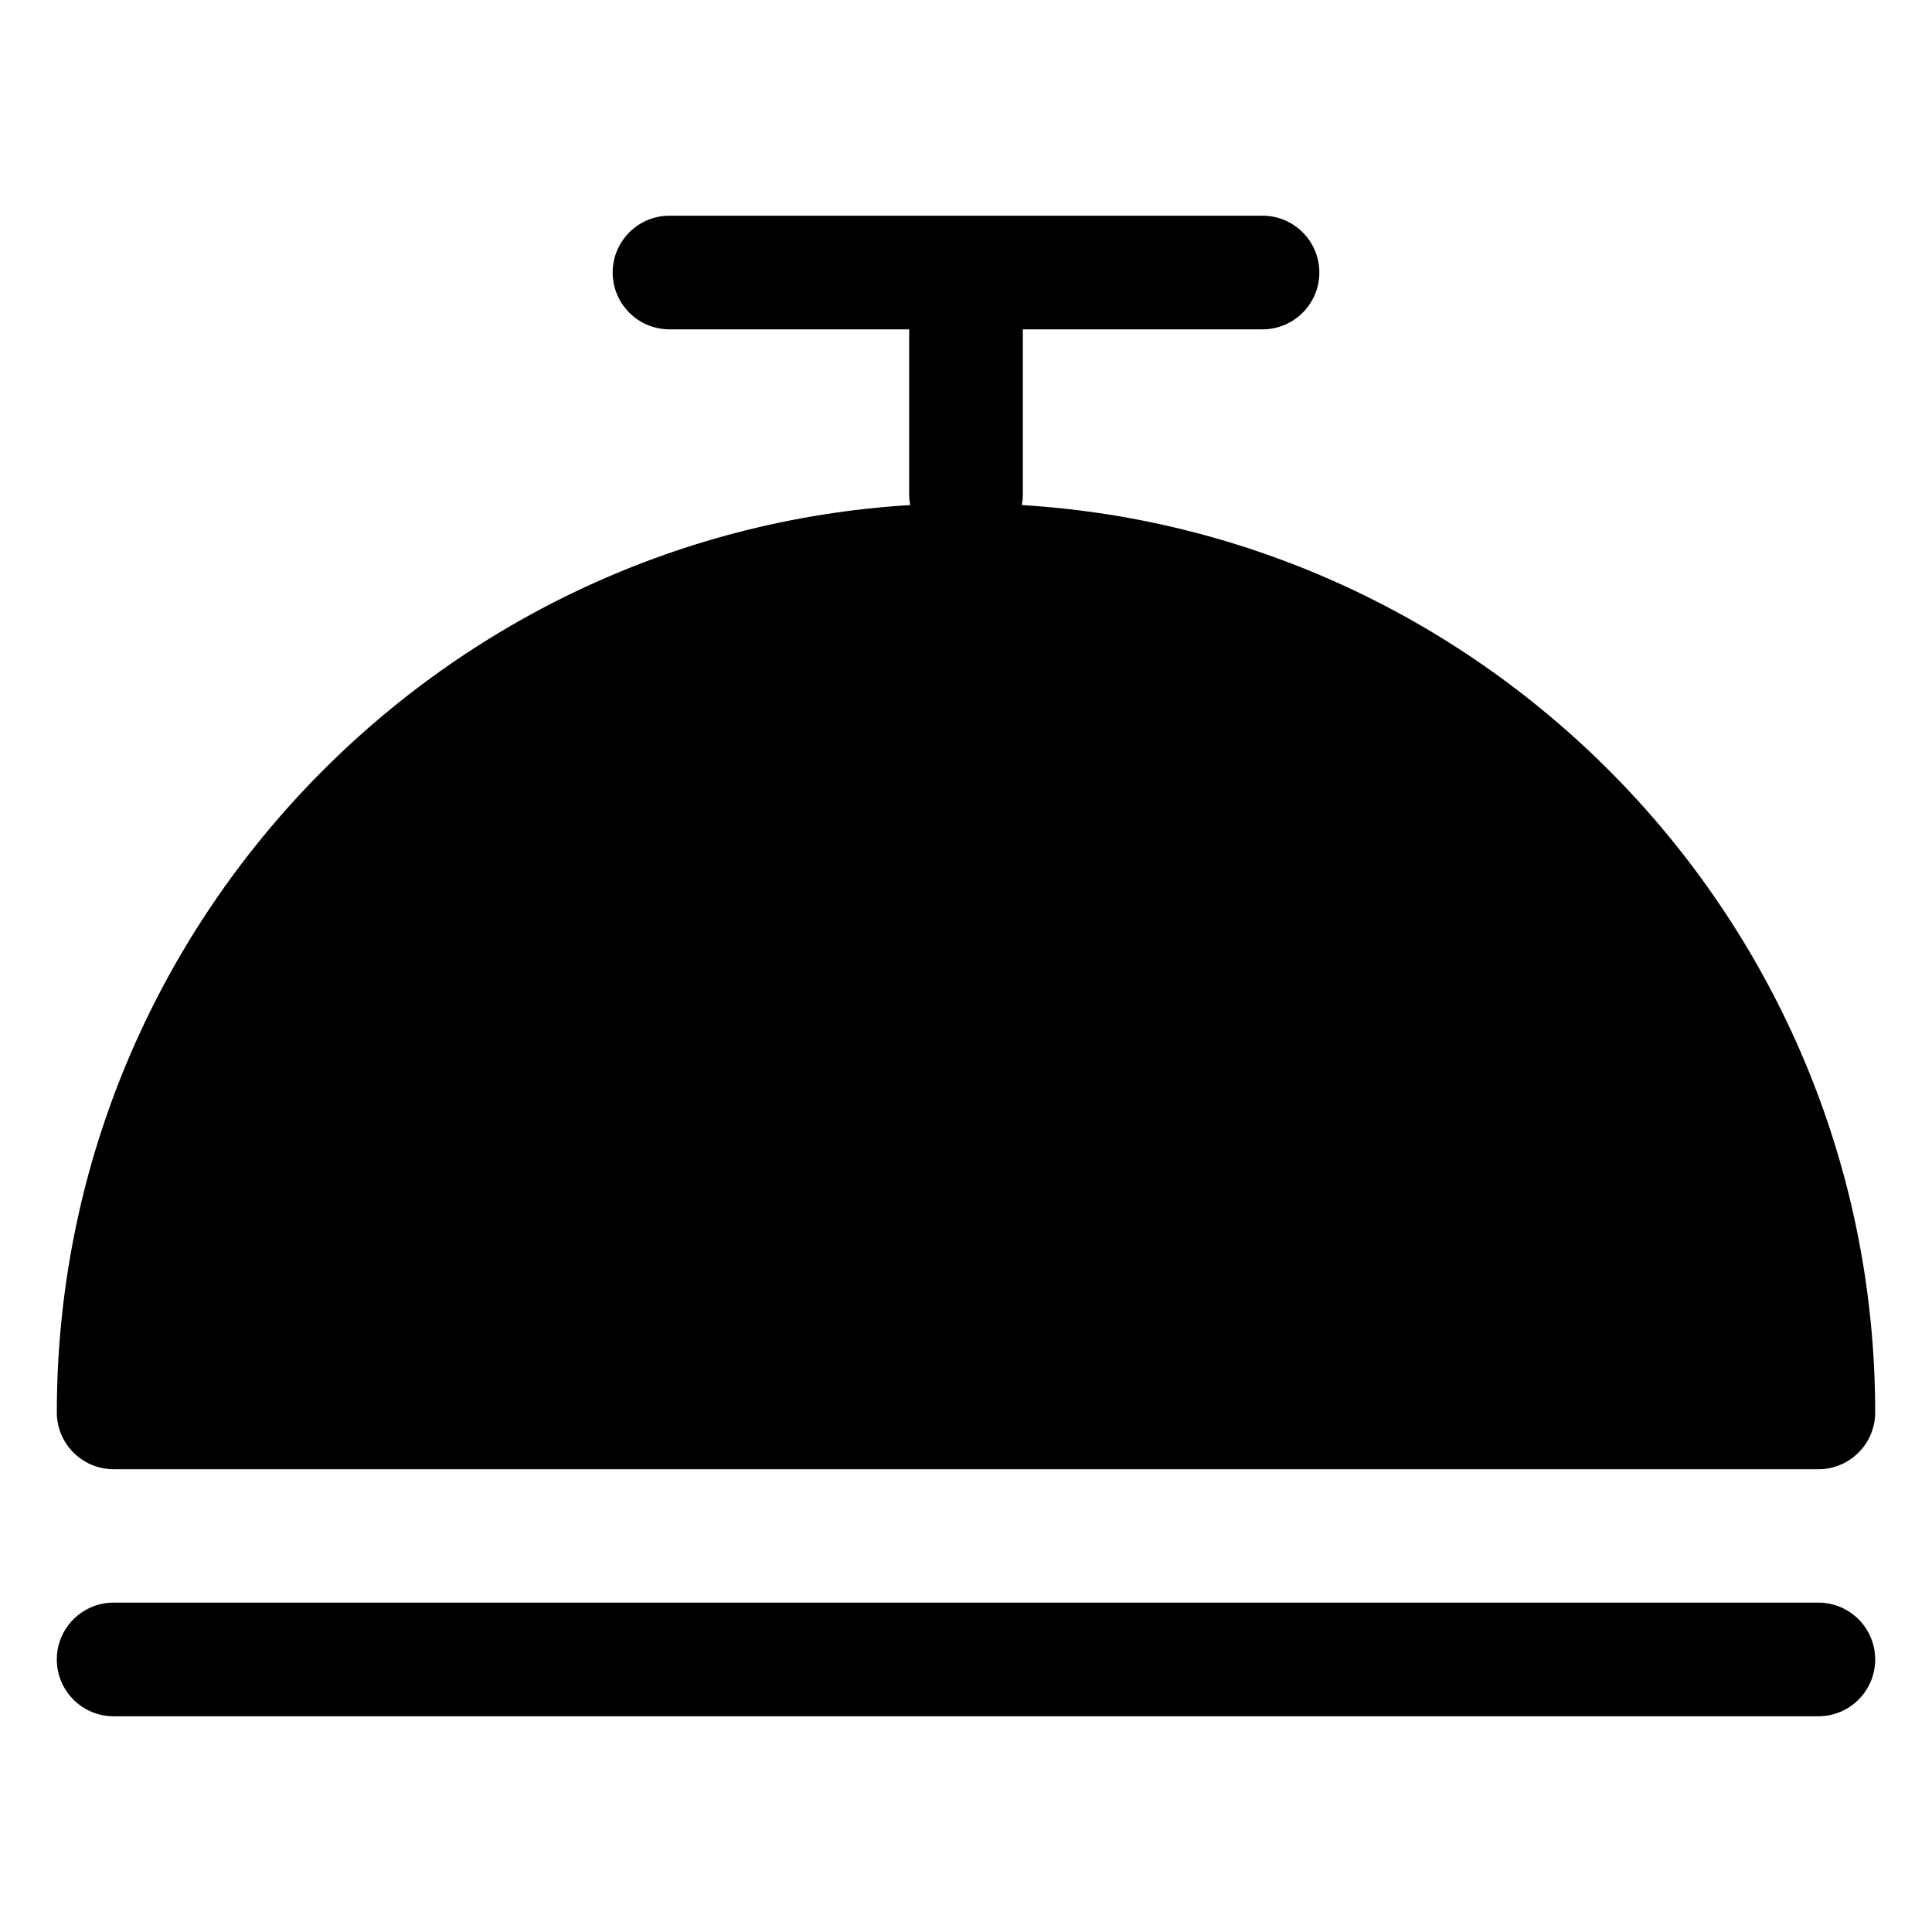 <svg id="svg" enable-background="new 0 0 170 170" height="170" viewBox="0 0 170 170" width="170" xmlns="http://www.w3.org/2000/svg"><g><path d="m10 129.28h150c2.76 0 5-2.24 5-5 0-42.46-33.26-77.29-75.09-79.84.05-.29.09-.59.09-.89v-14.57h21.09c2.76 0 5-2.24 5-5s-2.24-5-5-5h-52.18c-2.76 0-5 2.24-5 5s2.24 5 5 5h21.09v14.57c0 .3.04.6.09.89-41.83 2.55-75.09 37.38-75.09 79.84 0 2.76 2.24 5 5 5z"/><path d="m160 141.018h-150c-2.762 0-5 2.238-5 5s2.238 5 5 5h150c2.762 0 5-2.238 5-5s-2.238-5-5-5z"/></g></svg>